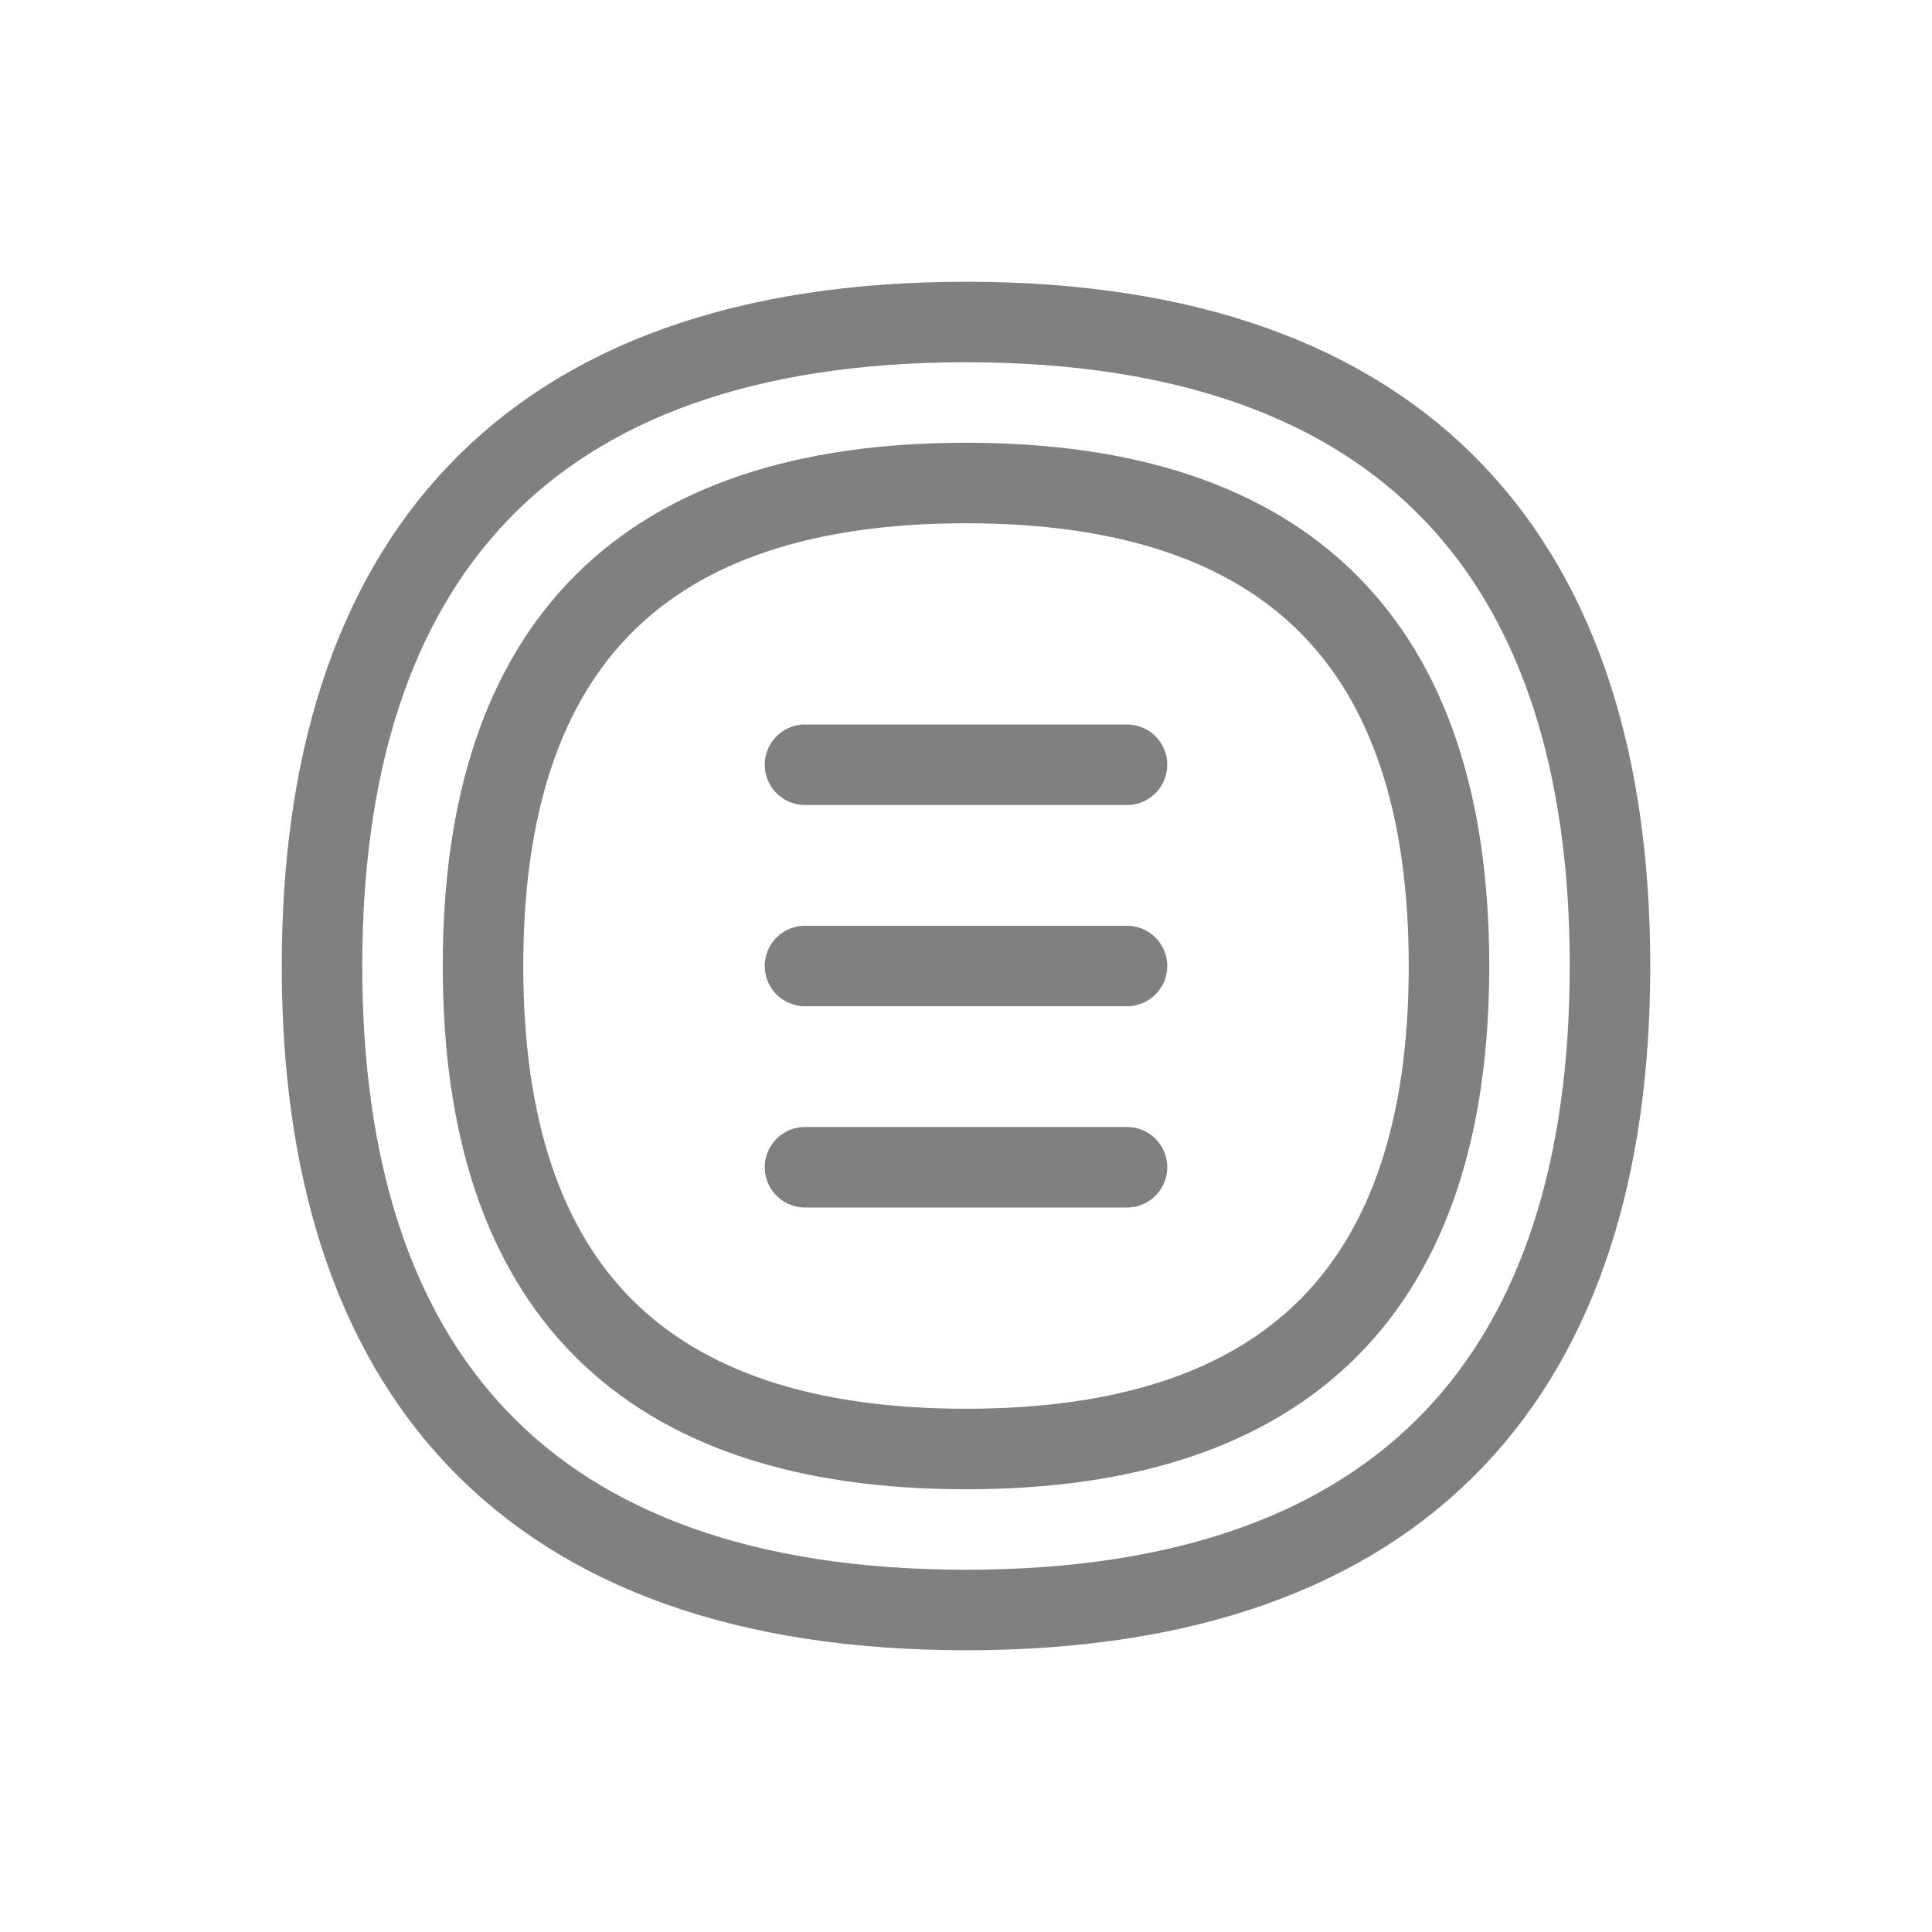 <svg width="48" height="48" viewBox="0 0 48 48" fill="none" xmlns="http://www.w3.org/2000/svg">
  <path d="M24 8C35 8 40 14 40 24C40 34 35 40 24 40C13 40 8 34 8 24C8 14 13 8 24 8Z" stroke="gray" stroke-width="2" stroke-linecap="round" stroke-linejoin="round"/>
  <path d="M24 12C32 12 36 16 36 24C36 32 32 36 24 36C16 36 12 32 12 24C12 16 16 12 24 12Z" stroke="gray" stroke-width="2" stroke-linecap="round" stroke-linejoin="round"/>
  <path d="M20 19L28 19" stroke="gray" stroke-width="2" stroke-linecap="round"/>
  <path d="M20 24L28 24" stroke="gray" stroke-width="2" stroke-linecap="round"/>
  <path d="M20 29L28 29" stroke="gray" stroke-width="2" stroke-linecap="round"/>
</svg>